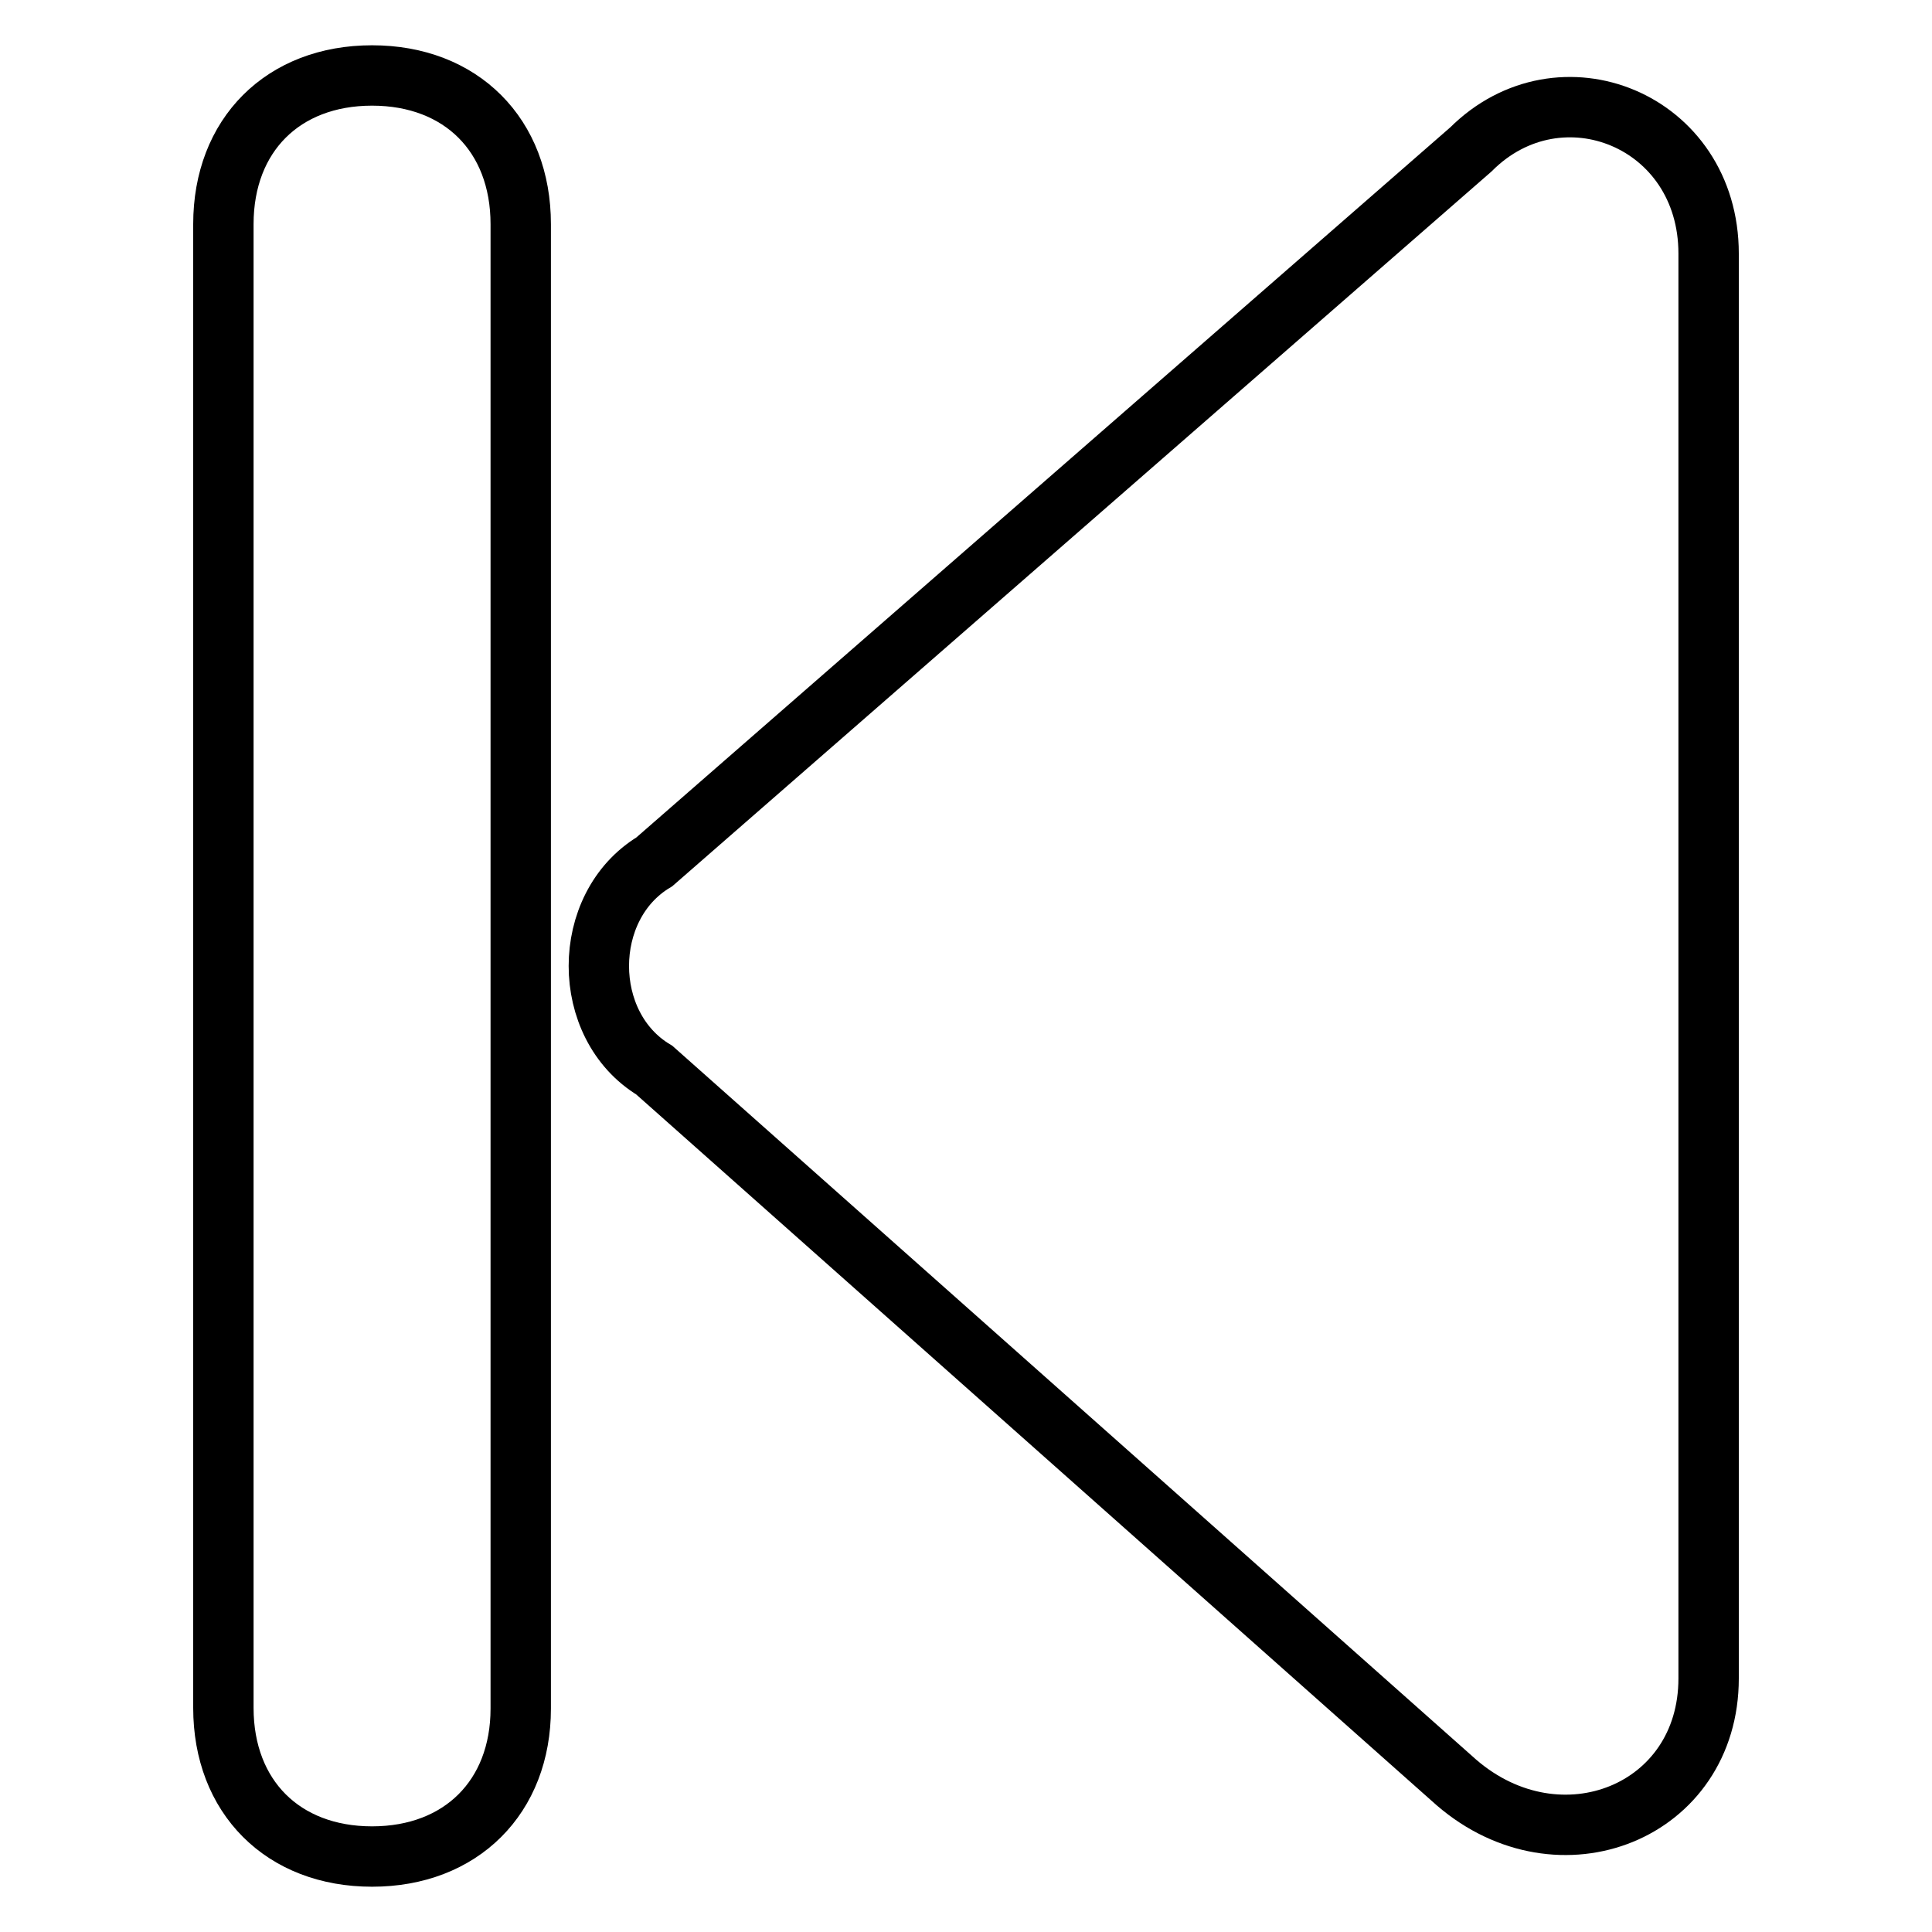 <?xml version="1.0" encoding="utf-8"?>
<!-- Svg Vector Icons : http://www.onlinewebfonts.com/icon -->
<!DOCTYPE svg PUBLIC "-//W3C//DTD SVG 1.1//EN" "http://www.w3.org/Graphics/SVG/1.1/DTD/svg11.dtd">
<svg version="1.1" xmlns="http://www.w3.org/2000/svg" xmlns:xlink="http://www.w3.org/1999/xlink" x="0px" y="0px" viewBox="0 0 256 256" enable-background="new 0 0 256 256" xml:space="preserve">
<g> <path stroke-width="8" fill-opacity="0" stroke="#000000"  d="M49.3,246L49.3,246c-11.8,0-19.7-7.9-19.7-19.7V29.7c0-11.8,7.9-19.7,19.7-19.7l0,0 C61.1,10,69,17.9,69,29.7v196.7C69,238.1,61.1,246,49.3,246z M86.7,114.2l108.2-94.4c11.8-11.8,31.5-3.9,31.5,13.8v188.8 c0,17.7-19.7,25.6-33.4,13.8L86.7,141.8C76.9,135.9,76.9,120.1,86.7,114.2z"/></g>
</svg>